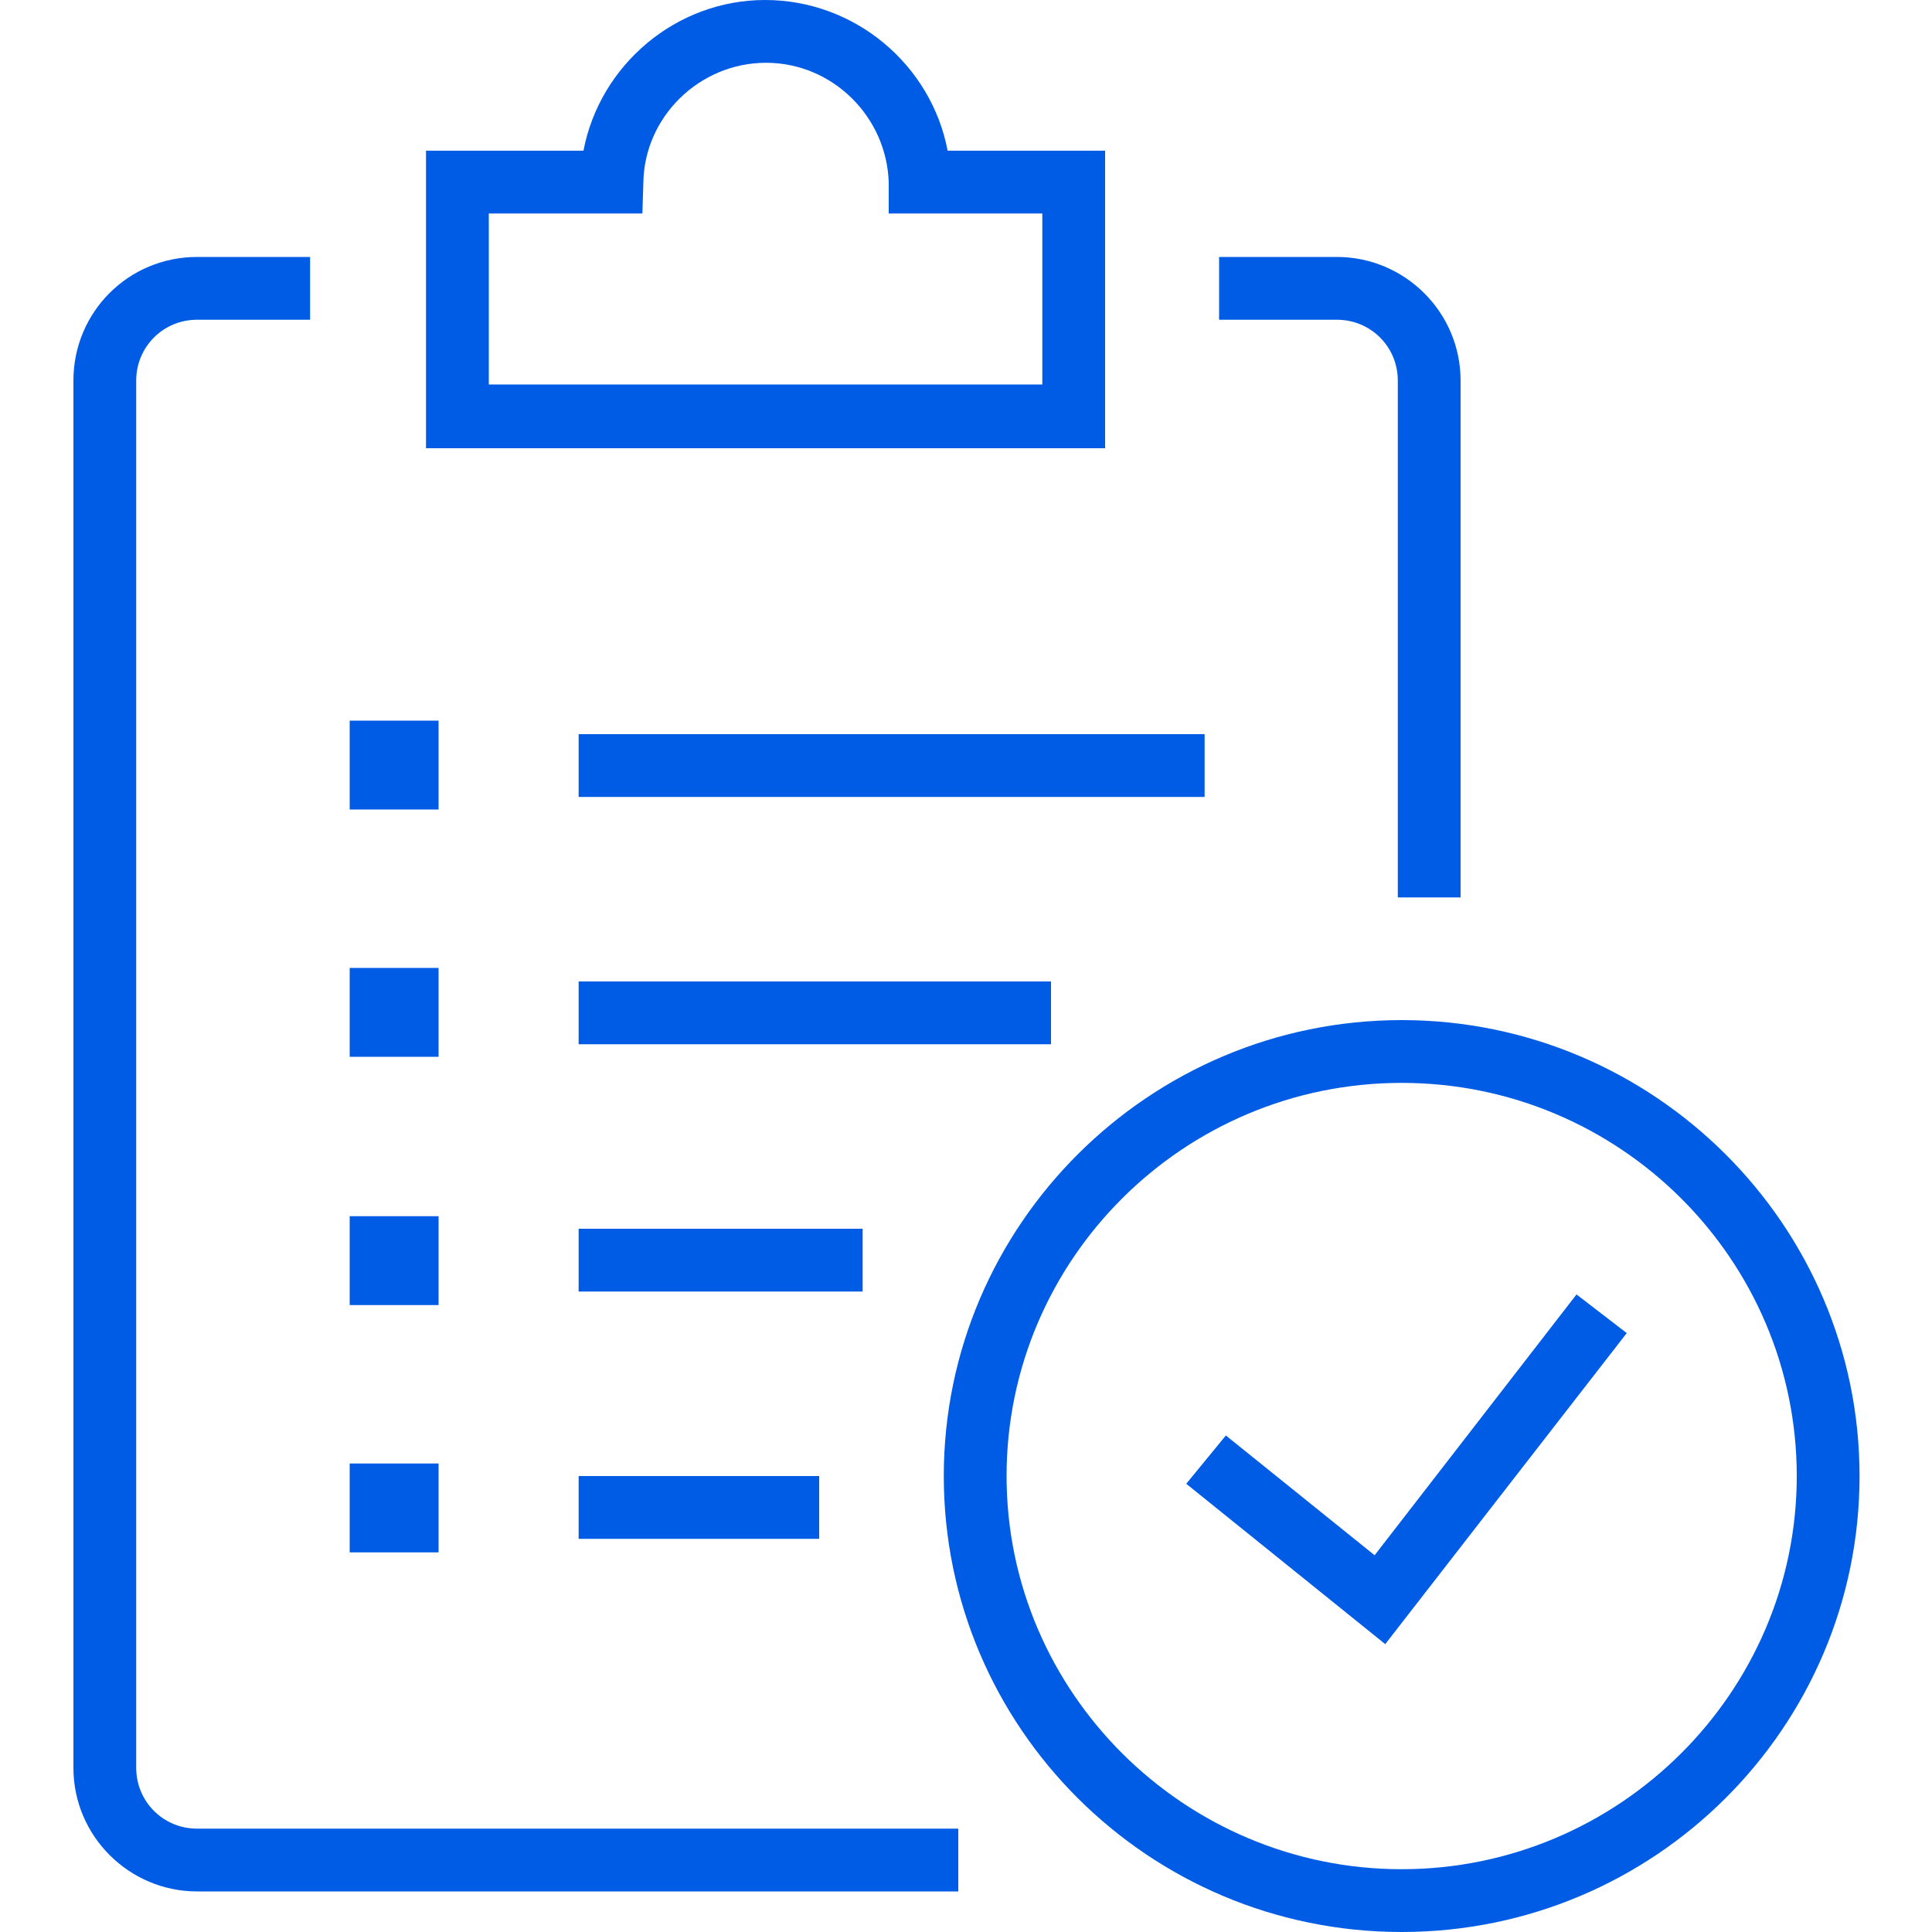 <?xml version="1.0" encoding="UTF-8"?> <!-- Generator: Adobe Illustrator 24.3.0, SVG Export Plug-In . SVG Version: 6.00 Build 0) --> <svg xmlns="http://www.w3.org/2000/svg" xmlns:xlink="http://www.w3.org/1999/xlink" version="1.1" id="Camada_1" x="0px" y="0px" viewBox="0 0 20 20" style="enable-background:new 0 0 20 20;" xml:space="preserve"> <style type="text/css"> .st0{fill:#005CE5;} </style> <g> <path class="st0" d="M1.41,18.3V3.94c0-0.35,0.28-0.63,0.63-0.63h1.17V2.66H2.04c-0.71,0-1.28,0.57-1.28,1.28V18.3 c0,0.71,0.58,1.28,1.28,1.28h7.88v-0.65H2.04C1.69,18.93,1.41,18.65,1.41,18.3z"></path> <path class="st0" d="M14.47,3.94v5.35h0.65V3.94c0-0.71-0.58-1.28-1.28-1.28h-1.22v0.65h1.22C14.19,3.31,14.47,3.59,14.47,3.94z"></path> <path class="st0" d="M14.51,10.56c-2.61,0-4.74,2.12-4.74,4.72S11.89,20,14.51,20s4.74-2.12,4.74-4.72S17.12,10.56,14.51,10.56z M14.51,19.35c-2.25,0-4.09-1.83-4.09-4.07s1.83-4.07,4.09-4.07s4.09,1.83,4.09,4.07S16.76,19.35,14.51,19.35z"></path> <polygon class="st0" points="14.23,16.1 12.69,14.86 12.28,15.36 14.34,17.02 16.84,13.8 16.32,13.4 "></polygon> <path class="st0" d="M11.44,1.56H9.81C9.64,0.67,8.85,0,7.92,0C7,0,6.21,0.67,6.04,1.56H4.41v3.08h7.03V1.56z M10.79,3.98H5.06 V2.21h1.59l0.01-0.32c0.01-0.68,0.58-1.24,1.27-1.24s1.25,0.56,1.27,1.24L9.2,2.21h1.59V3.98z"></path> <rect x="3.62" y="7.46" class="st0" width="0.92" height="0.92"></rect> <rect x="5.99" y="7.6" class="st0" width="6.48" height="0.65"></rect> <rect x="3.62" y="10.02" class="st0" width="0.92" height="0.92"></rect> <rect x="5.99" y="10.16" class="st0" width="4.89" height="0.65"></rect> <rect x="3.62" y="12.59" class="st0" width="0.92" height="0.92"></rect> <rect x="5.99" y="12.72" class="st0" width="2.94" height="0.65"></rect> <rect x="3.62" y="15.15" class="st0" width="0.92" height="0.92"></rect> <rect x="5.99" y="15.28" class="st0" width="2.49" height="0.65"></rect> </g> </svg> 